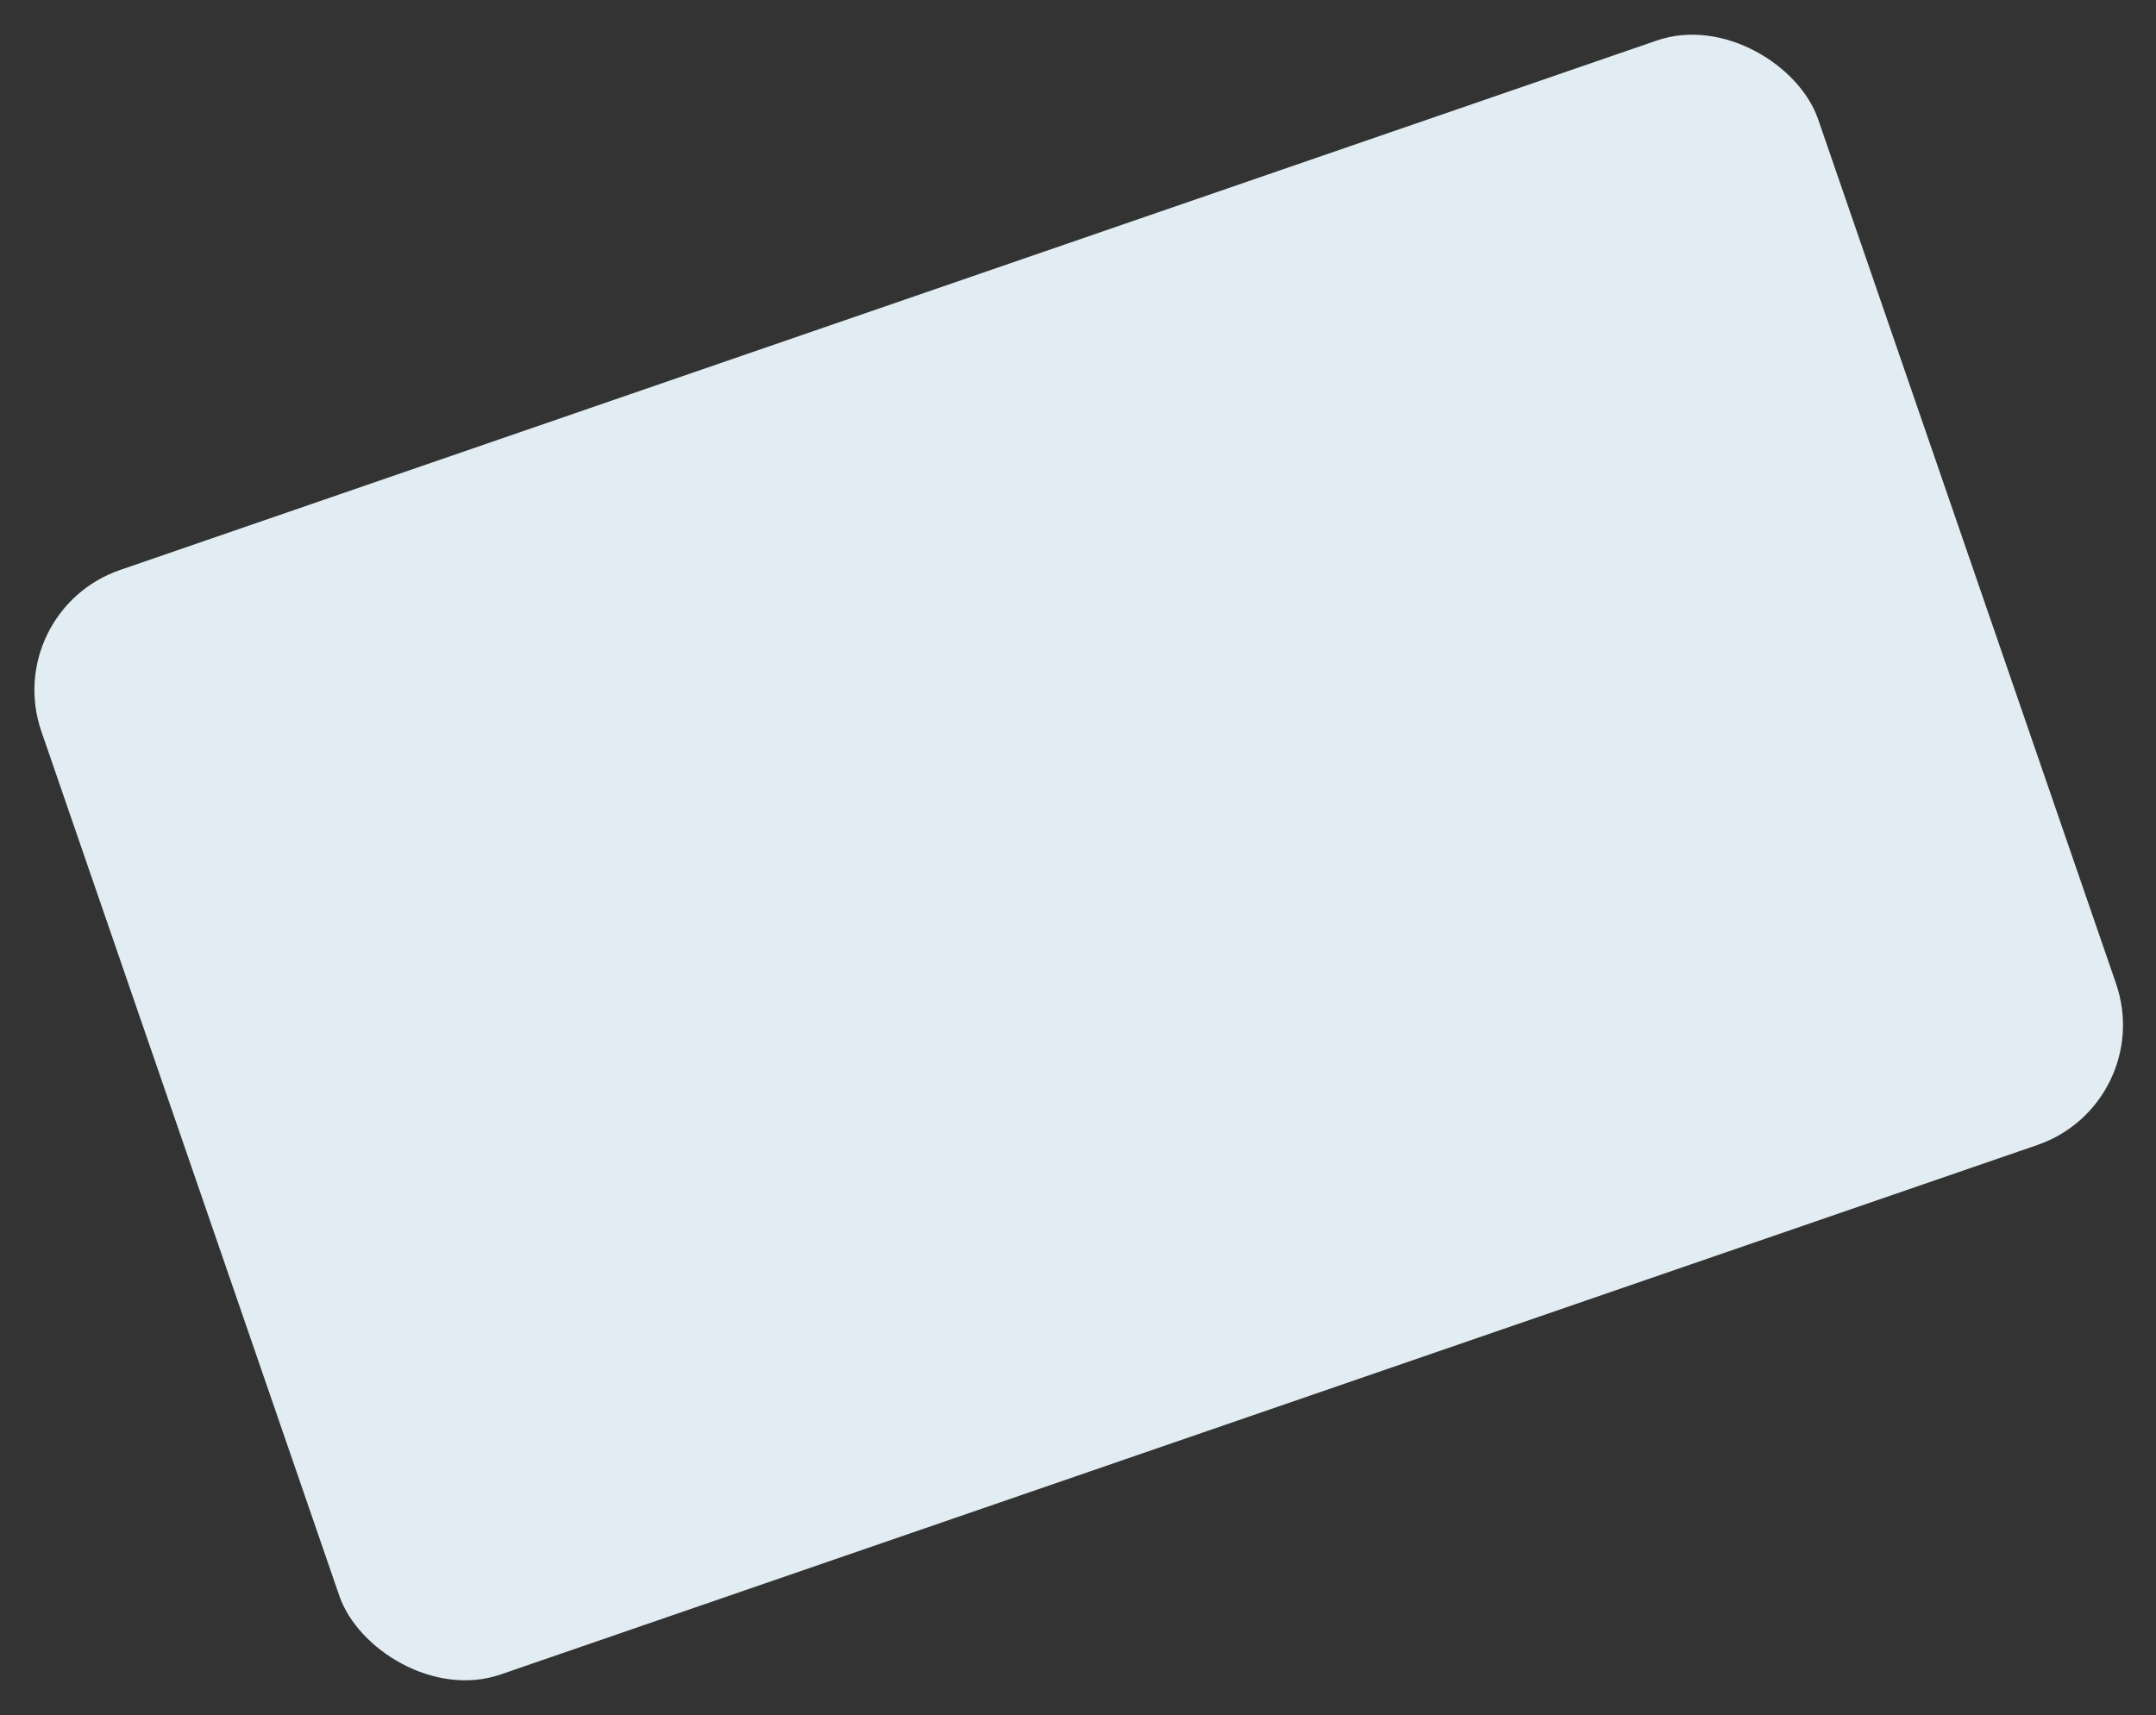 <svg xmlns="http://www.w3.org/2000/svg" width="560.718" height="446.171" viewBox="0 0 560.718 446.171">
  <rect x="0" y="0" width="560.718" height="446.171" fill="#333333" stroke="none"/>
  <rect id="Rectangle_3" data-name="Rectangle 3" width="488.458" height="303.69" rx="33" transform="matrix(0.946, -0.326, 0.326, 0.946, 0, 159.026)" fill="#e1edf2"/>
</svg>
